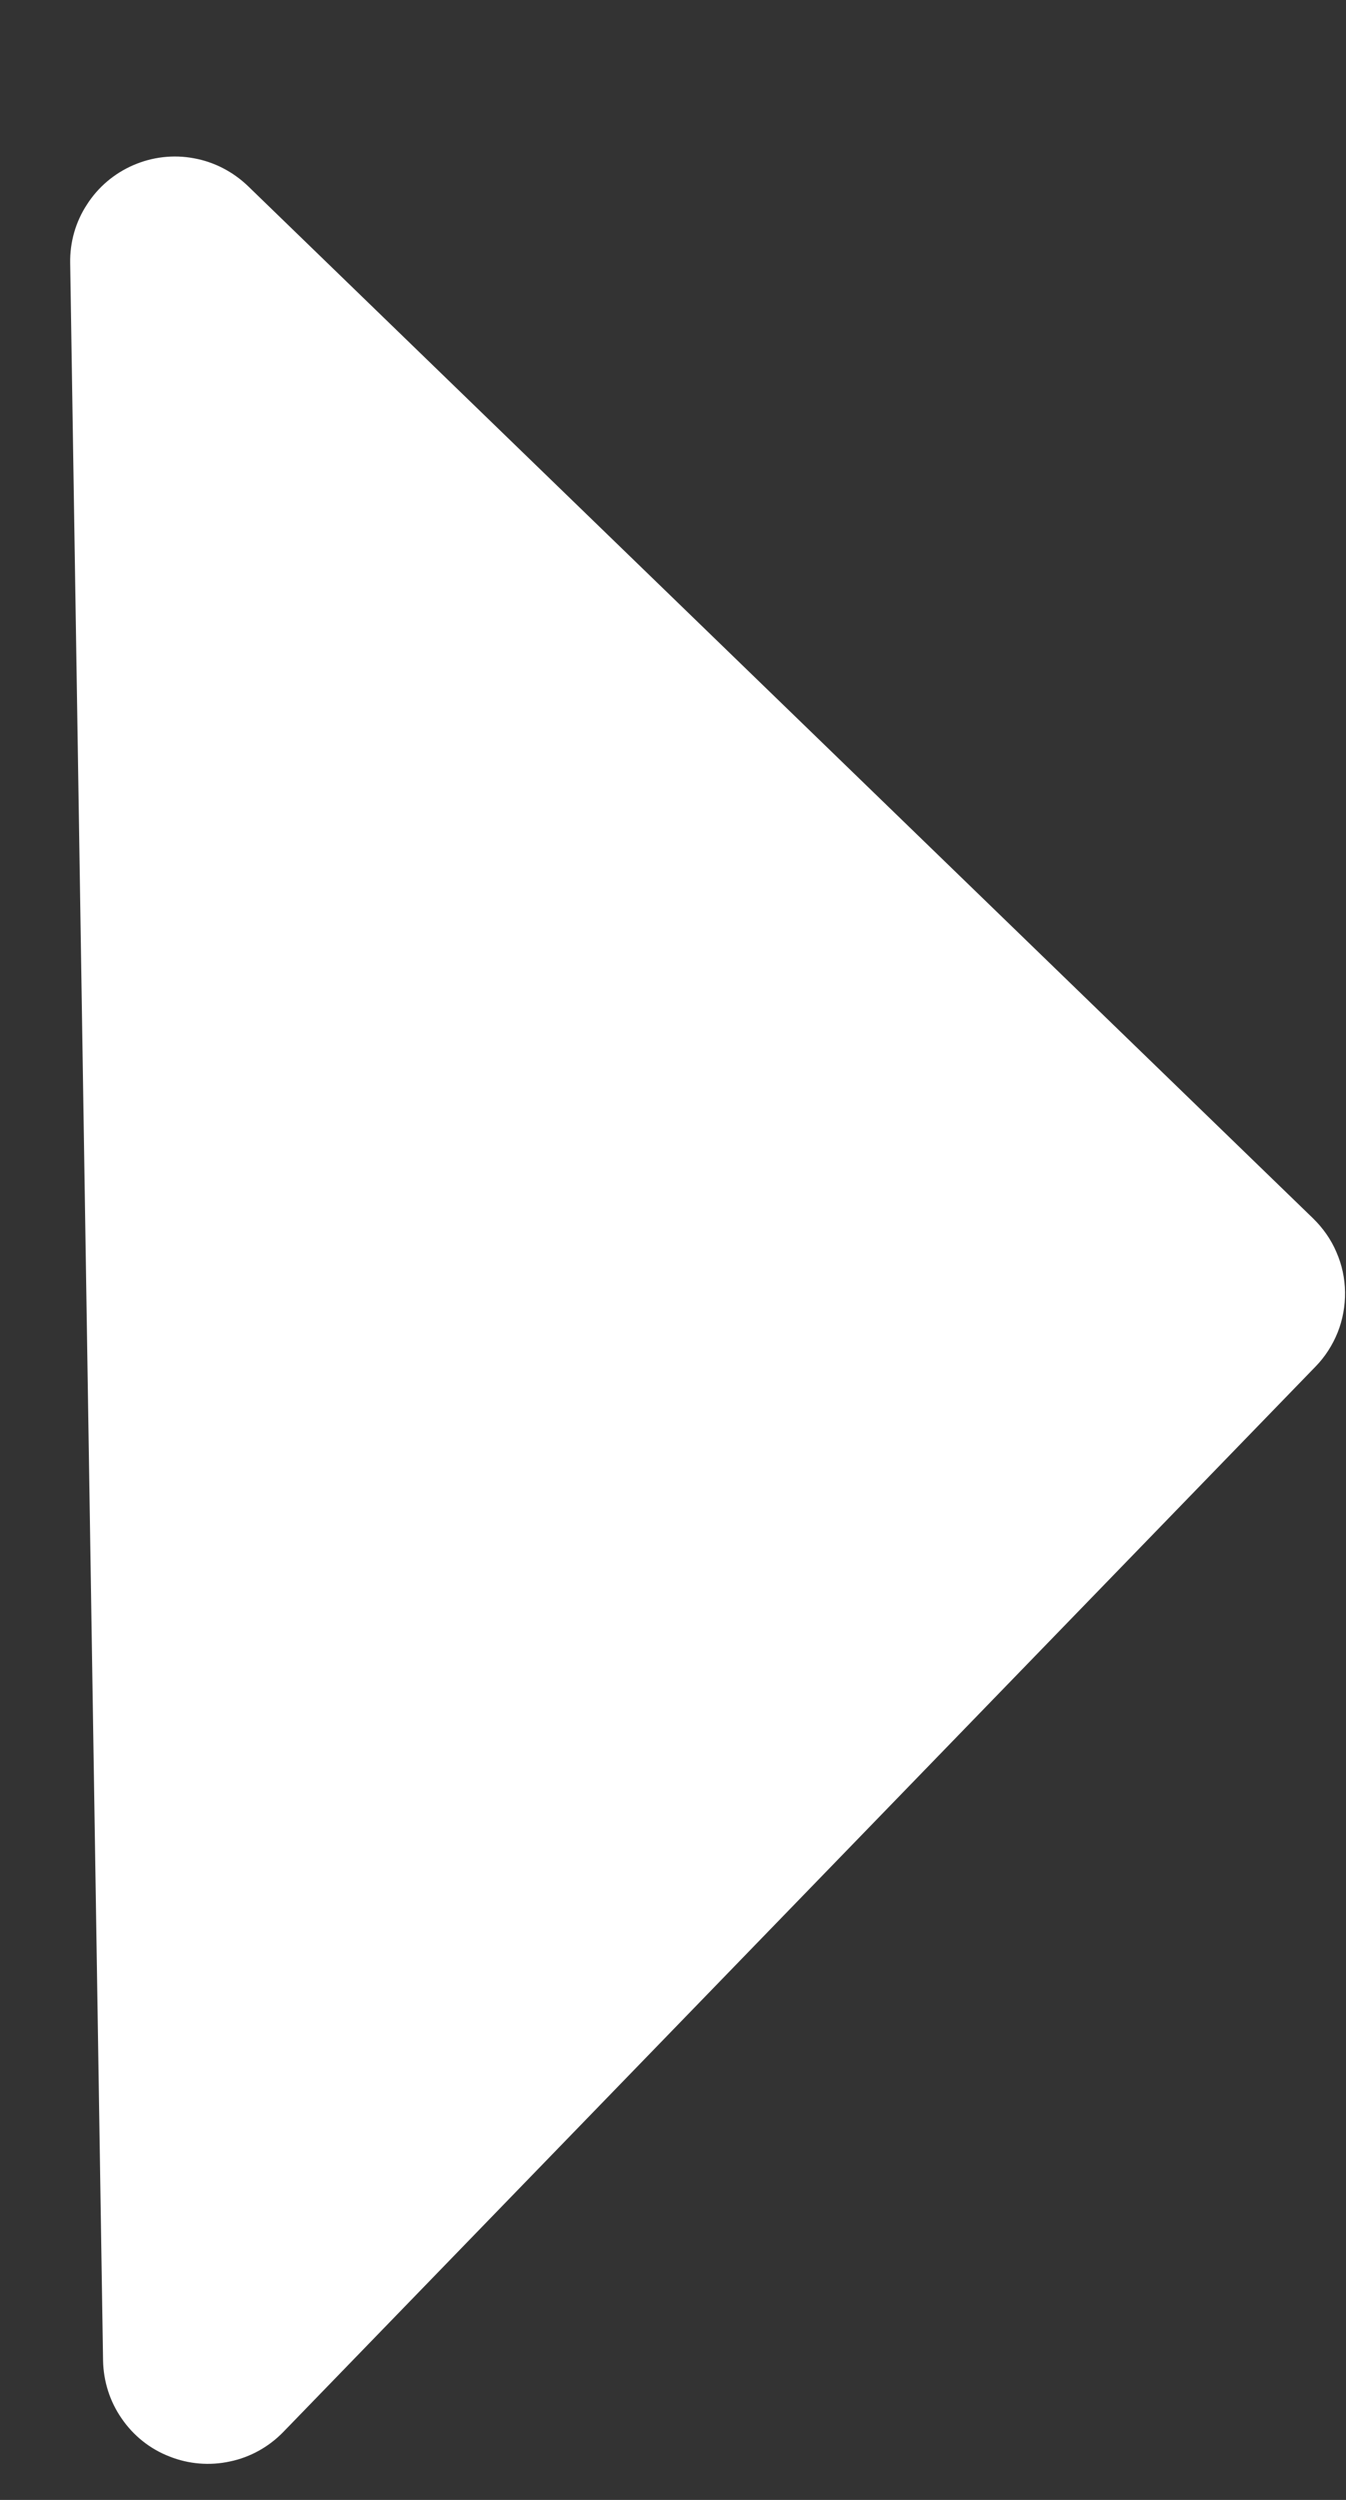 <svg width="7" height="13" viewBox="0 0 7 13" fill="none" xmlns="http://www.w3.org/2000/svg">
<rect x="0" y="0" width="7" height="13" fill="#333333" stroke="none"/>
<path d="M6.841 7.107L1.473 12.647C1.398 12.724 1.302 12.778 1.196 12.8C1.091 12.823 0.981 12.814 0.881 12.774C0.78 12.735 0.694 12.666 0.633 12.577C0.571 12.488 0.538 12.383 0.536 12.275L0.365 1.368C0.363 1.26 0.393 1.154 0.452 1.064C0.51 0.973 0.594 0.902 0.693 0.859C0.792 0.816 0.902 0.803 1.008 0.823C1.114 0.842 1.212 0.893 1.29 0.968L6.829 6.336C6.88 6.386 6.922 6.445 6.95 6.511C6.979 6.577 6.994 6.647 6.995 6.719C6.996 6.791 6.983 6.862 6.957 6.928C6.93 6.995 6.891 7.056 6.841 7.107Z" fill="white"/>
</svg>
